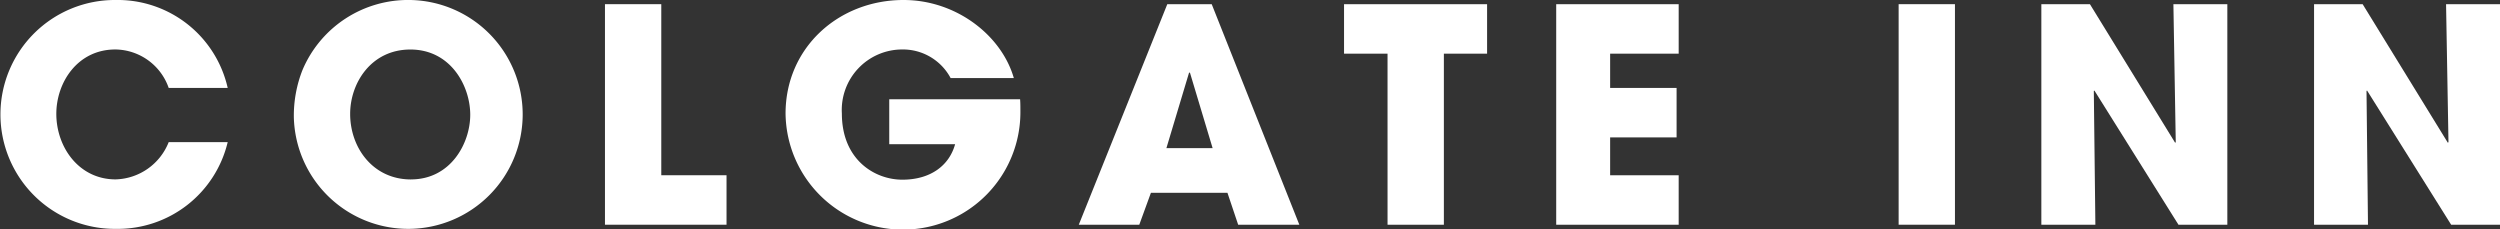 <svg id="Logo" xmlns="http://www.w3.org/2000/svg" width="245.246" height="22.481" viewBox="0 0 245.246 22.481">
  <rect x="0" y="0" width="245.246" height="22.481" fill="#333333" stroke="none"/>
  <path id="Path_219808" data-name="Path 219808" d="M22.336,13.945A11.085,11.085,0,0,1,11.4,22.451,11.226,11.226,0,1,1,11.343,0,11.063,11.063,0,0,1,22.336,8.623H16.548a5.608,5.608,0,0,0-5.234-3.77C7.6,4.853,5.525,8.1,5.525,11.168c0,3.274,2.222,6.43,5.818,6.43a5.772,5.772,0,0,0,5.205-3.653Z" fill="#fff"/>
  <path id="Path_219809" data-name="Path 219809" d="M52.524,0a11.226,11.226,0,1,1-11.4,11.487,12.207,12.207,0,0,1,.849-4.619A11.241,11.241,0,0,1,52.524,0m.088,17.6c3.917,0,5.817-3.566,5.817-6.342,0-2.807-1.9-6.4-5.875-6.4-3.829,0-5.905,3.273-5.905,6.315,0,3.332,2.251,6.43,5.963,6.43" transform="translate(-12.299)" fill="#fff"/>
  <path id="Path_219810" data-name="Path 219810" d="M84.668.584h5.525V17.365h6.4v4.853H84.668Z" transform="translate(-25.322 -0.174)" fill="#fff"/>
  <path id="Path_219811" data-name="Path 219811" d="M132.951,9.735c.029.381.029.7.029,1.14a11.519,11.519,0,0,1-23.037.263c0-6.46,5.2-11.138,11.576-11.138,5.175,0,9.619,3.479,10.817,7.659h-6.2a5.3,5.3,0,0,0-4.764-2.806,5.932,5.932,0,0,0-5.905,6.284c0,4.531,3.214,6.49,5.934,6.49,2.748,0,4.59-1.372,5.175-3.479h-6.461V9.735Z" transform="translate(-32.881)" fill="#fff"/>
  <path id="Path_219812" data-name="Path 219812" d="M158.058,19.087l-1.141,3.131h-5.934L159.665.584h4.357l8.595,21.634h-6l-1.051-3.131Zm1.52-4.384h4.532l-2.223-7.4H161.8Z" transform="translate(-45.155 -0.174)" fill="#fff"/>
  <path id="Path_219813" data-name="Path 219813" d="M192.373,5.437h-4.267V.584h14.033V5.437H197.9V22.218h-5.526Z" transform="translate(-56.258 -0.175)" fill="#fff"/>
  <path id="Path_219814" data-name="Path 219814" d="M217.8.584h12.015V5.437h-6.724V8.8h6.519v4.853h-6.519v3.714h6.724v4.853H217.8Z" transform="translate(-65.139 -0.174)" fill="#fff"/>
  <rect id="Rectangle_12124" data-name="Rectangle 12124" width="5.525" height="21.634" transform="translate(186.253 0.41)" fill="#fff"/>
  <path id="Path_219815" data-name="Path 219815" d="M285.7.584h4.766l8.359,13.594.06-.059L298.654.584h5.291V22.218H299.15L290.908,9.061l-.061.03L291,22.218H285.7Z" transform="translate(-85.447 -0.174)" fill="#fff"/>
  <path id="Path_219816" data-name="Path 219816" d="M323.867.584h4.766l8.359,13.594.061-.059L336.816.584h5.291V22.218h-4.792L329.07,9.061l-.058.03.144,13.127h-5.291Z" transform="translate(-96.861 -0.174)" fill="#fff"/>
</svg>
